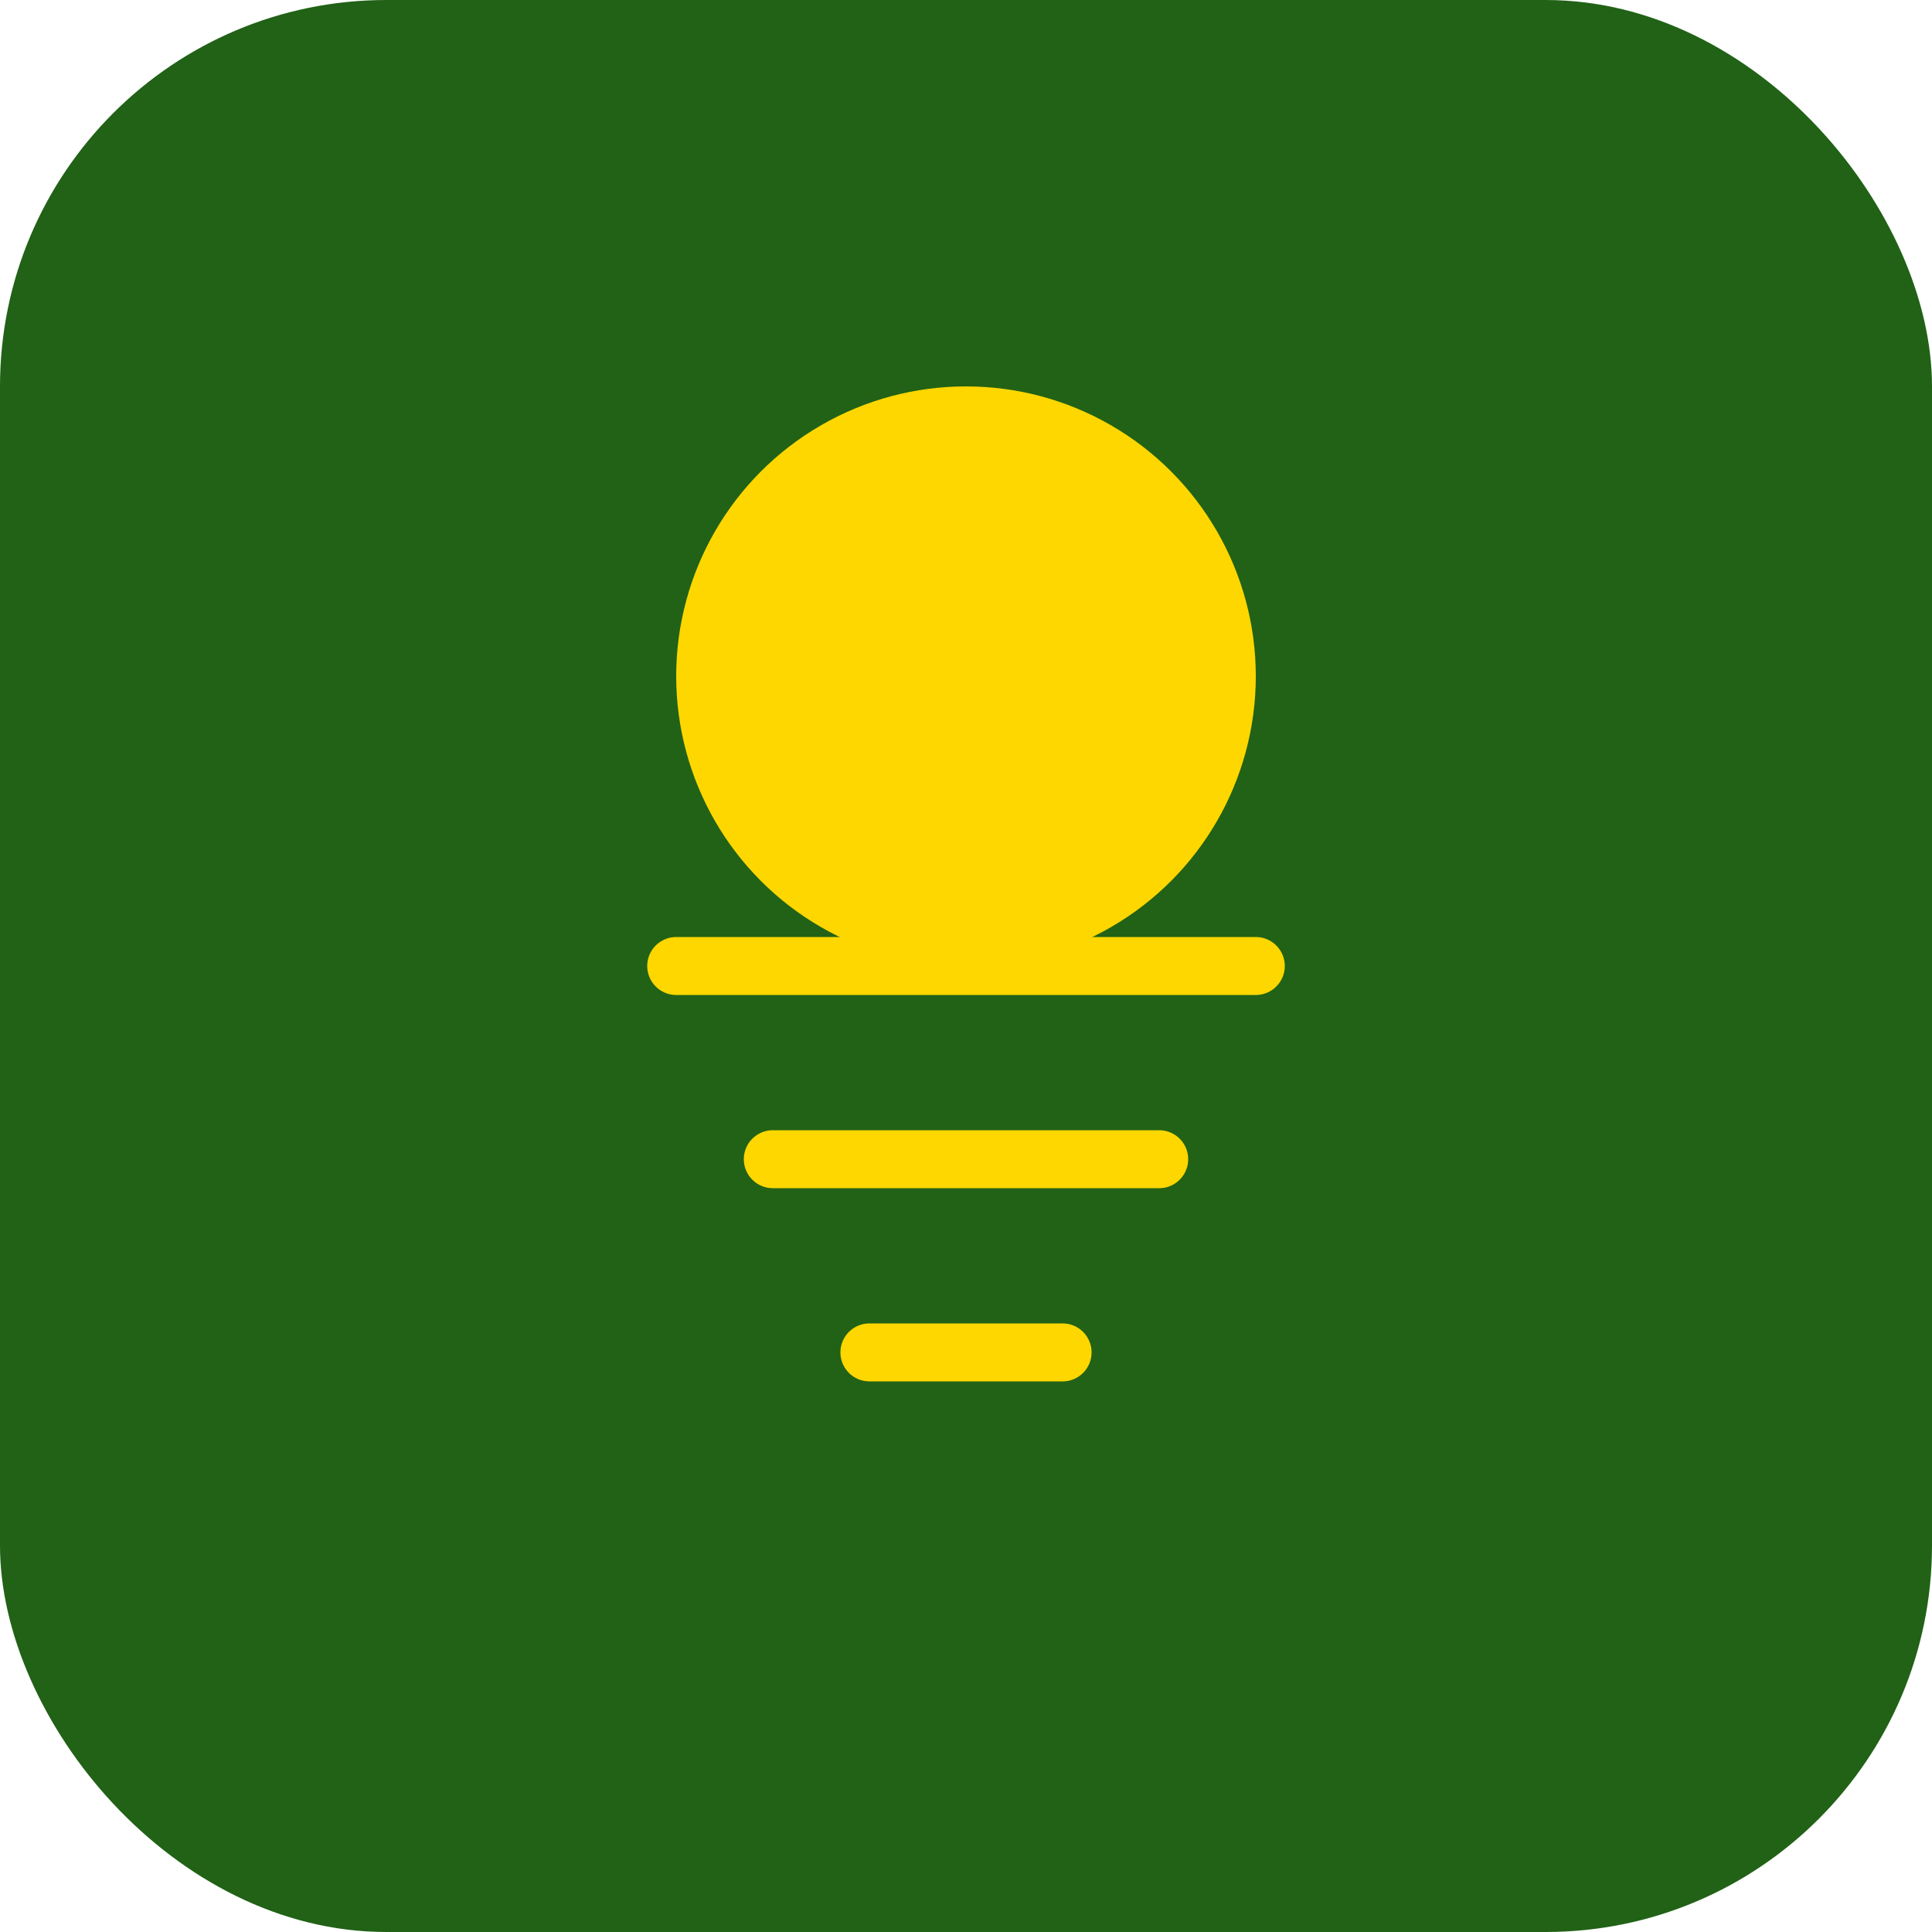 <svg xmlns="http://www.w3.org/2000/svg" viewBox="0 0 100 100">
  <rect width="100" height="100" rx="20" fill="#216216"/>
  <circle cx="50" cy="35" r="15" fill="#FFD700"/>
  <path d="M50 35 L50 50 M35 50 L65 50 M40 60 L60 60 M45 70 L55 70" stroke="#FFD700" stroke-width="3" stroke-linecap="round"/>
</svg>

